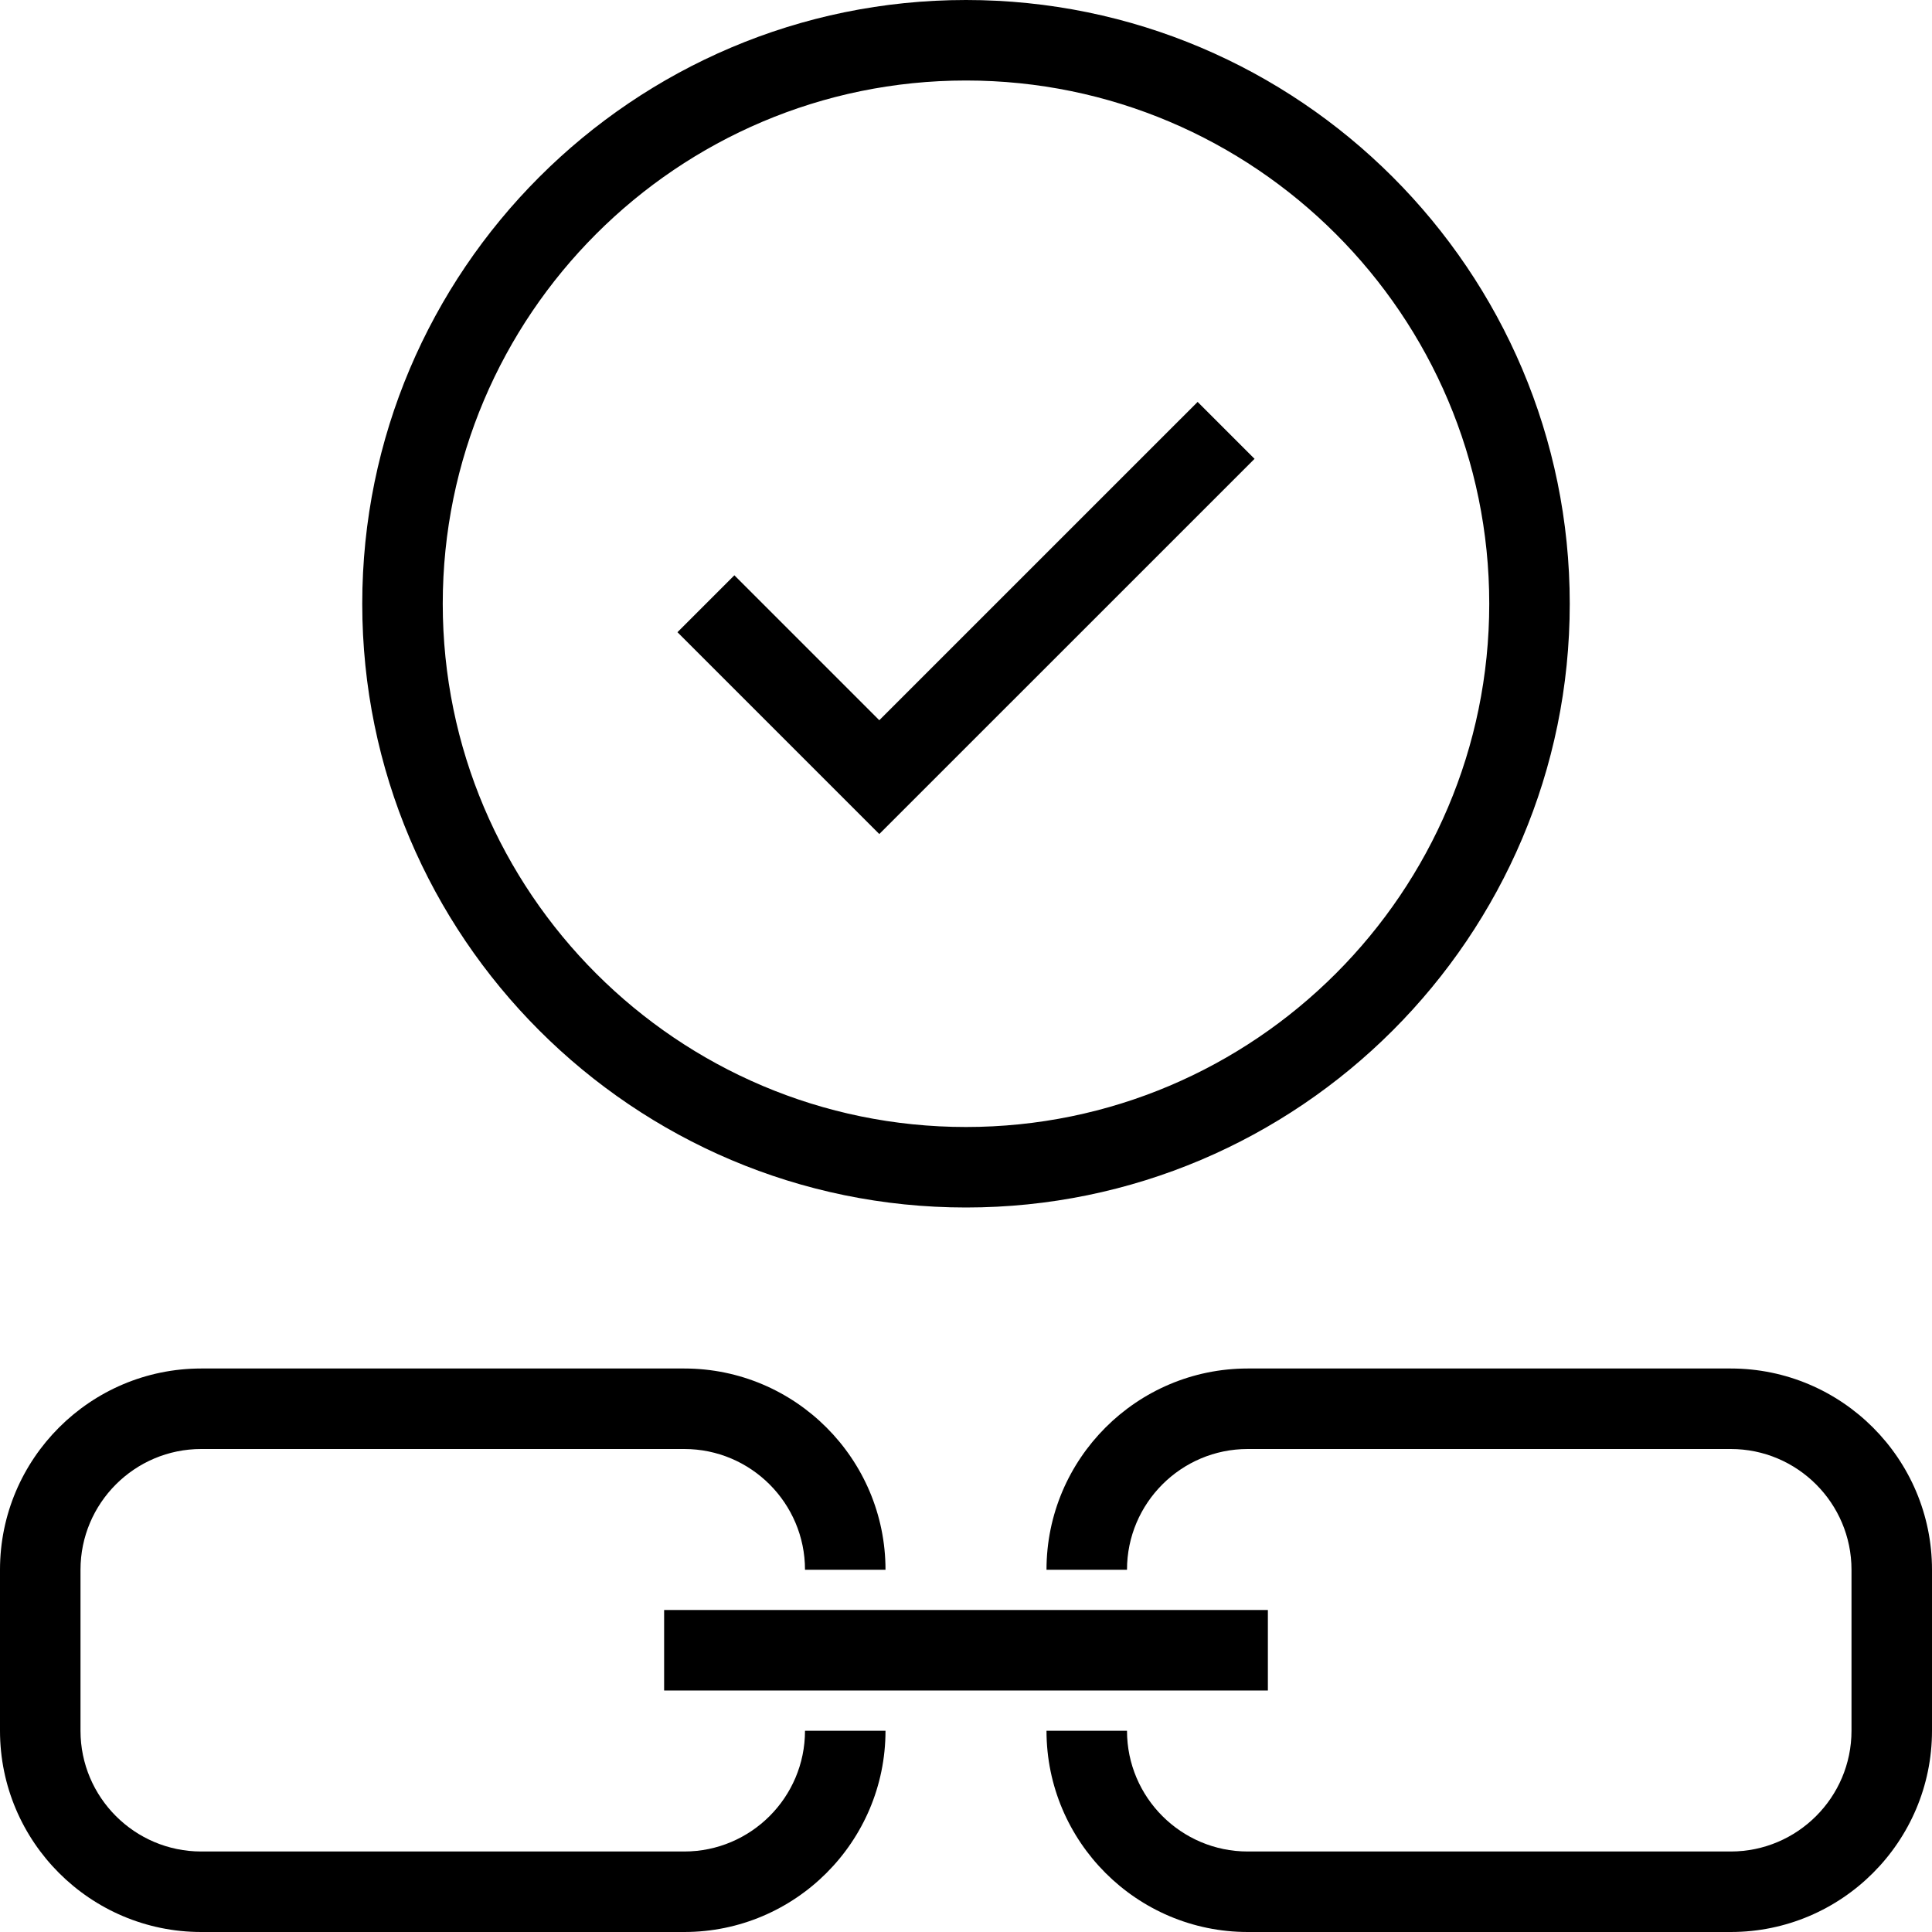 <?xml version="1.0" encoding="iso-8859-1"?>
<!-- Uploaded to: SVG Repo, www.svgrepo.com, Generator: SVG Repo Mixer Tools -->
<svg fill="#000000" version="1.1" id="Layer_1" xmlns="http://www.w3.org/2000/svg" xmlns:xlink="http://www.w3.org/1999/xlink" 
	 viewBox="0 0 491.52 491.52" xml:space="preserve">
<g>
	<g>
		<path d="M440.32,348.16H317.44c-28.23,0-51.2,22.97-51.2,51.2h20.48c0-16.94,13.78-30.72,30.72-30.72h122.88
			c16.94,0,30.72,13.78,30.72,30.72v40.96c0,16.94-13.78,30.72-30.72,30.72H317.44c-16.94,0-30.72-13.78-30.72-30.72h-20.48
			c0,28.23,22.97,51.2,51.2,51.2h122.88c28.23,0,51.2-22.97,51.2-51.2v-40.96C491.52,371.13,468.55,348.16,440.32,348.16z"/>
	</g>
</g>
<g>
	<g>
		<path d="M174.08,471.04H51.2c-16.94,0-30.72-13.78-30.72-30.72v-40.96c0-16.94,13.78-30.72,30.72-30.72h122.88
			c16.94,0,30.72,13.78,30.72,30.72h20.48c0-28.23-22.97-51.2-51.2-51.2H51.2c-28.23,0-51.2,22.97-51.2,51.2v40.96
			c0,28.23,22.97,51.2,51.2,51.2h122.88c28.23,0,51.2-22.97,51.2-51.2H204.8C204.8,457.26,191.02,471.04,174.08,471.04z"/>
	</g>
</g>
<g>
	<g>
		<rect x="168.96" y="409.6" width="153.6" height="20.48"/>
	</g>
</g>
<g>
	<g>
		<polygon points="304.69,102.25 223.7,183.23 186.83,146.36 172.35,160.84 223.7,212.19 319.17,116.73 		"/>
	</g>
</g>
<g>
	<g>
		<path d="M245.76,0c-84.7,0-153.6,68.9-153.6,153.6s68.9,153.6,153.6,153.6s153.6-68.9,153.6-153.6S330.46,0,245.76,0z
			 M245.76,286.72c-73.4,0-133.12-59.72-133.12-133.12S172.36,20.48,245.76,20.48S378.88,80.2,378.88,153.6
			S319.16,286.72,245.76,286.72z"/>
	</g>
</g>
</svg>